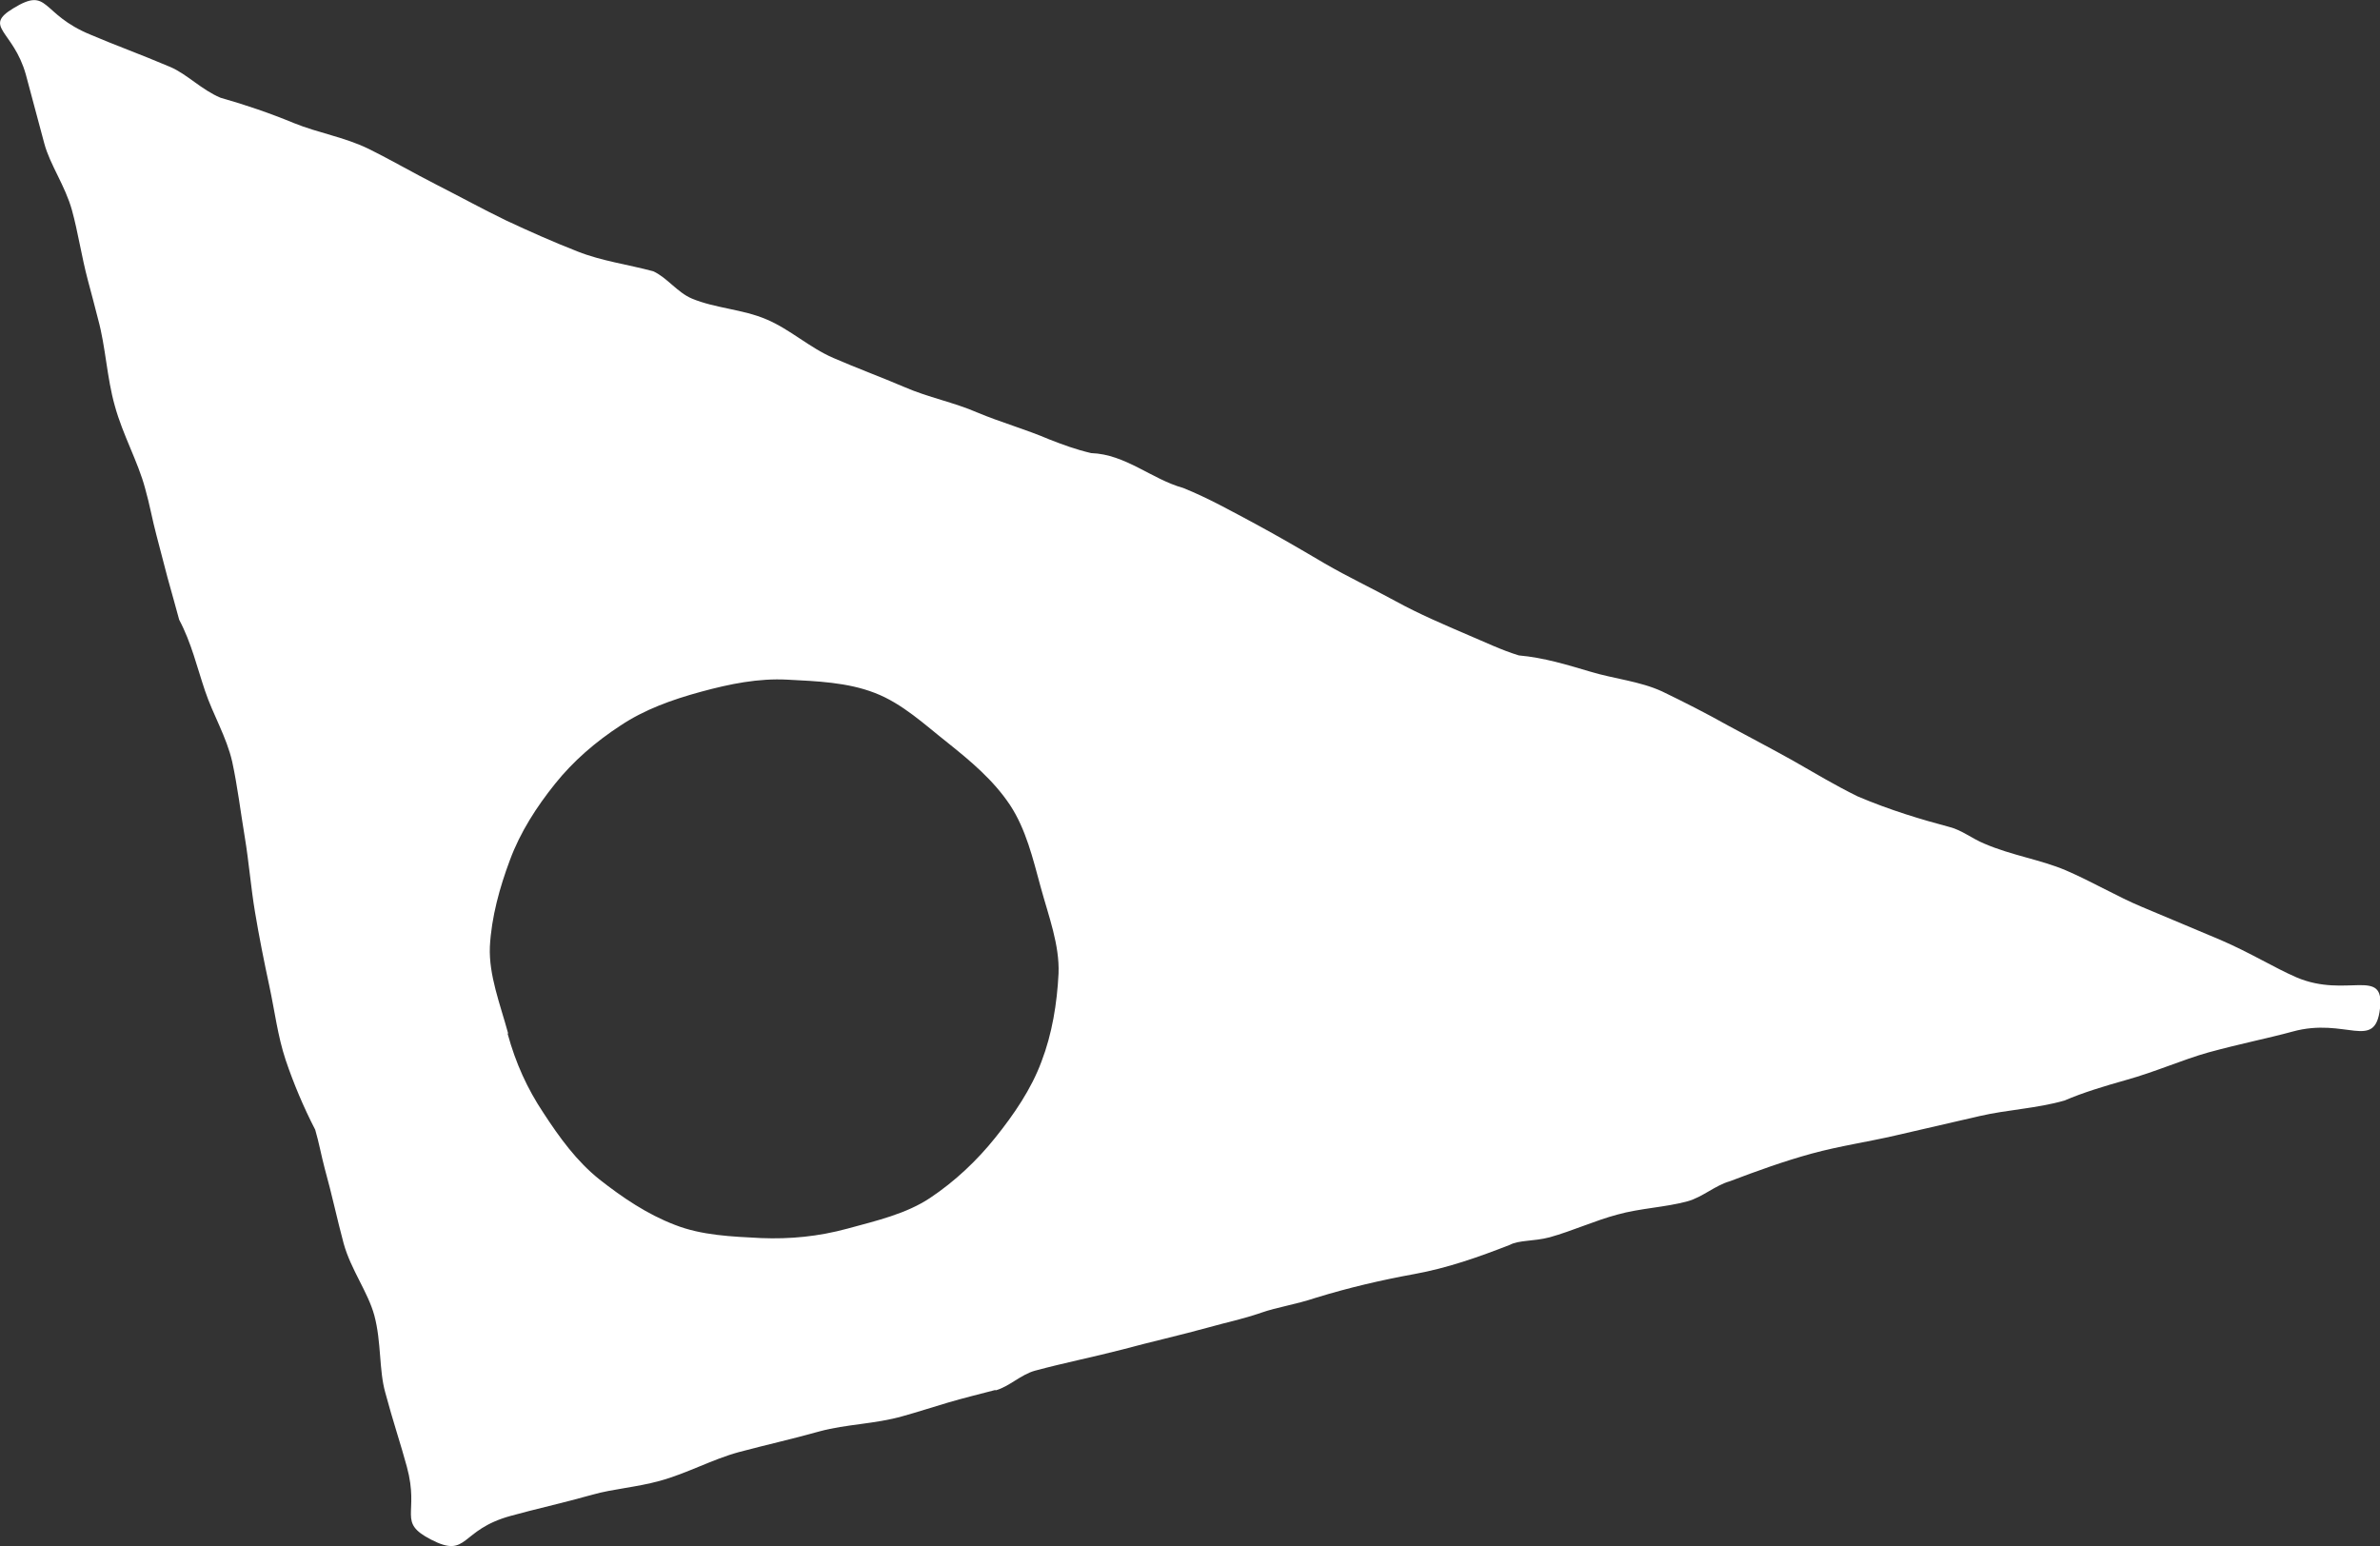 <?xml version="1.0" encoding="UTF-8"?>
<svg id="_レイヤー_2" data-name="レイヤー 2" xmlns="http://www.w3.org/2000/svg" viewBox="0 0 62.82 40.81">
  <rect x="0" y="0" width="62.82" height="40.81" fill="#333333" stroke="none"/>
  <defs>
    <style>
      .cls-1 {
        fill: #fff;
        fill-rule: evenodd;
        isolation: isolate;
        stroke-width: 0px;
      }
    </style>
  </defs>
  <g id="_レイヤー_1-2" data-name="レイヤー 1">
    <path class="cls-1" d="M26.28,36.7c.36-.1.67-.42,1.04-.52.78-.21,1.54-.36,2.31-.56.74-.2,1.5-.37,2.3-.59.42-.12.87-.21,1.36-.38.43-.15.89-.21,1.46-.4.85-.26,1.7-.46,2.58-.62.88-.16,1.7-.45,2.52-.77.24-.13.63-.09,1.05-.2.61-.17,1.19-.44,1.79-.6.61-.17,1.26-.19,1.85-.35.4-.11.73-.42,1.12-.53.71-.27,1.43-.53,2.16-.73.73-.2,1.49-.31,2.22-.48.74-.17,1.47-.34,2.21-.51.73-.17,1.51-.2,2.24-.41.49-.21,1.05-.38,1.62-.54.79-.22,1.5-.54,2.18-.73.84-.23,1.6-.38,2.22-.55,1.41-.39,2.18.53,2.31-.61.13-1.11-.88-.26-2.2-.82-.58-.25-1.22-.65-2.01-.99-.63-.27-1.32-.55-2.07-.87-.65-.27-1.3-.66-2.02-.97-.66-.28-1.42-.39-2.14-.7-.32-.13-.6-.36-.92-.44-.75-.2-1.56-.44-2.43-.81-.59-.29-1.14-.62-1.7-.94-.57-.32-1.15-.62-1.72-.93-.57-.32-1.16-.62-1.74-.9-.59-.27-1.26-.33-1.89-.52-.61-.18-1.22-.37-1.89-.43-.46-.14-.89-.35-1.32-.53-.65-.28-1.31-.56-1.93-.9-.62-.34-1.26-.64-1.88-1-.61-.36-1.21-.71-1.84-1.05-.62-.33-1.22-.67-1.89-.94-.83-.23-1.52-.89-2.43-.92-.42-.1-.74-.22-1.1-.36-.63-.27-1.28-.45-1.9-.71-.62-.27-1.3-.4-1.92-.67-.63-.27-1.26-.5-1.88-.77-.63-.27-1.15-.76-1.77-1.02-.63-.27-1.35-.29-1.97-.55-.38-.16-.66-.56-1.02-.72-.67-.18-1.36-.27-1.99-.52-.64-.25-1.27-.53-1.89-.82-.62-.3-1.22-.63-1.83-.94-.61-.31-1.21-.66-1.82-.96-.62-.3-1.31-.41-1.95-.67-.63-.26-1.27-.48-1.94-.67-.5-.21-.88-.62-1.32-.81-.8-.34-1.52-.6-2.1-.85C1.05.37,1.31-.37.35.22c-.81.49,0,.58.33,1.74.14.52.3,1.13.49,1.83.15.56.55,1.11.73,1.76.16.58.25,1.21.42,1.85.09.33.18.68.27,1.03.2.73.23,1.54.44,2.28.21.77.61,1.47.8,2.18.12.42.19.83.3,1.24.1.37.19.74.29,1.11.1.37.21.74.31,1.12.32.6.47,1.25.68,1.87.21.63.57,1.22.72,1.88.14.65.22,1.32.33,1.98.11.66.16,1.32.27,1.98.11.66.24,1.31.38,1.96.14.65.22,1.32.43,1.95.21.62.47,1.24.78,1.84.1.34.16.68.25,1.02.19.68.33,1.35.5,1.98.19.69.64,1.28.81,1.9.19.71.12,1.44.29,2.04.2.75.42,1.4.57,1.96.34,1.25-.27,1.45.64,1.92.99.51.74-.26,2.11-.63.61-.17,1.34-.33,2.16-.56.53-.15,1.14-.19,1.76-.36.73-.2,1.39-.57,2.09-.76.71-.19,1.43-.35,2.14-.55.7-.19,1.46-.19,2.19-.4.4-.11.79-.24,1.2-.36s.82-.22,1.24-.33ZM13.41,27.27c-.21-.77-.51-1.53-.48-2.28.04-.78.26-1.57.53-2.29.27-.73.7-1.4,1.19-2.01.48-.6,1.07-1.11,1.73-1.54.63-.42,1.35-.68,2.12-.89.77-.21,1.52-.36,2.28-.32.78.04,1.59.07,2.31.35.73.28,1.32.84,1.93,1.32.6.48,1.2.98,1.64,1.64.42.64.6,1.4.81,2.17.21.77.5,1.52.47,2.28-.04.79-.17,1.59-.45,2.32-.27.73-.73,1.4-1.22,2.01-.48.6-1.06,1.15-1.72,1.59-.63.42-1.41.6-2.18.81-.77.21-1.52.28-2.28.25-.78-.04-1.57-.07-2.28-.35-.73-.28-1.38-.72-1.99-1.2-.6-.48-1.05-1.1-1.48-1.76-.42-.63-.73-1.31-.94-2.08Z"/>
  </g>
</svg>